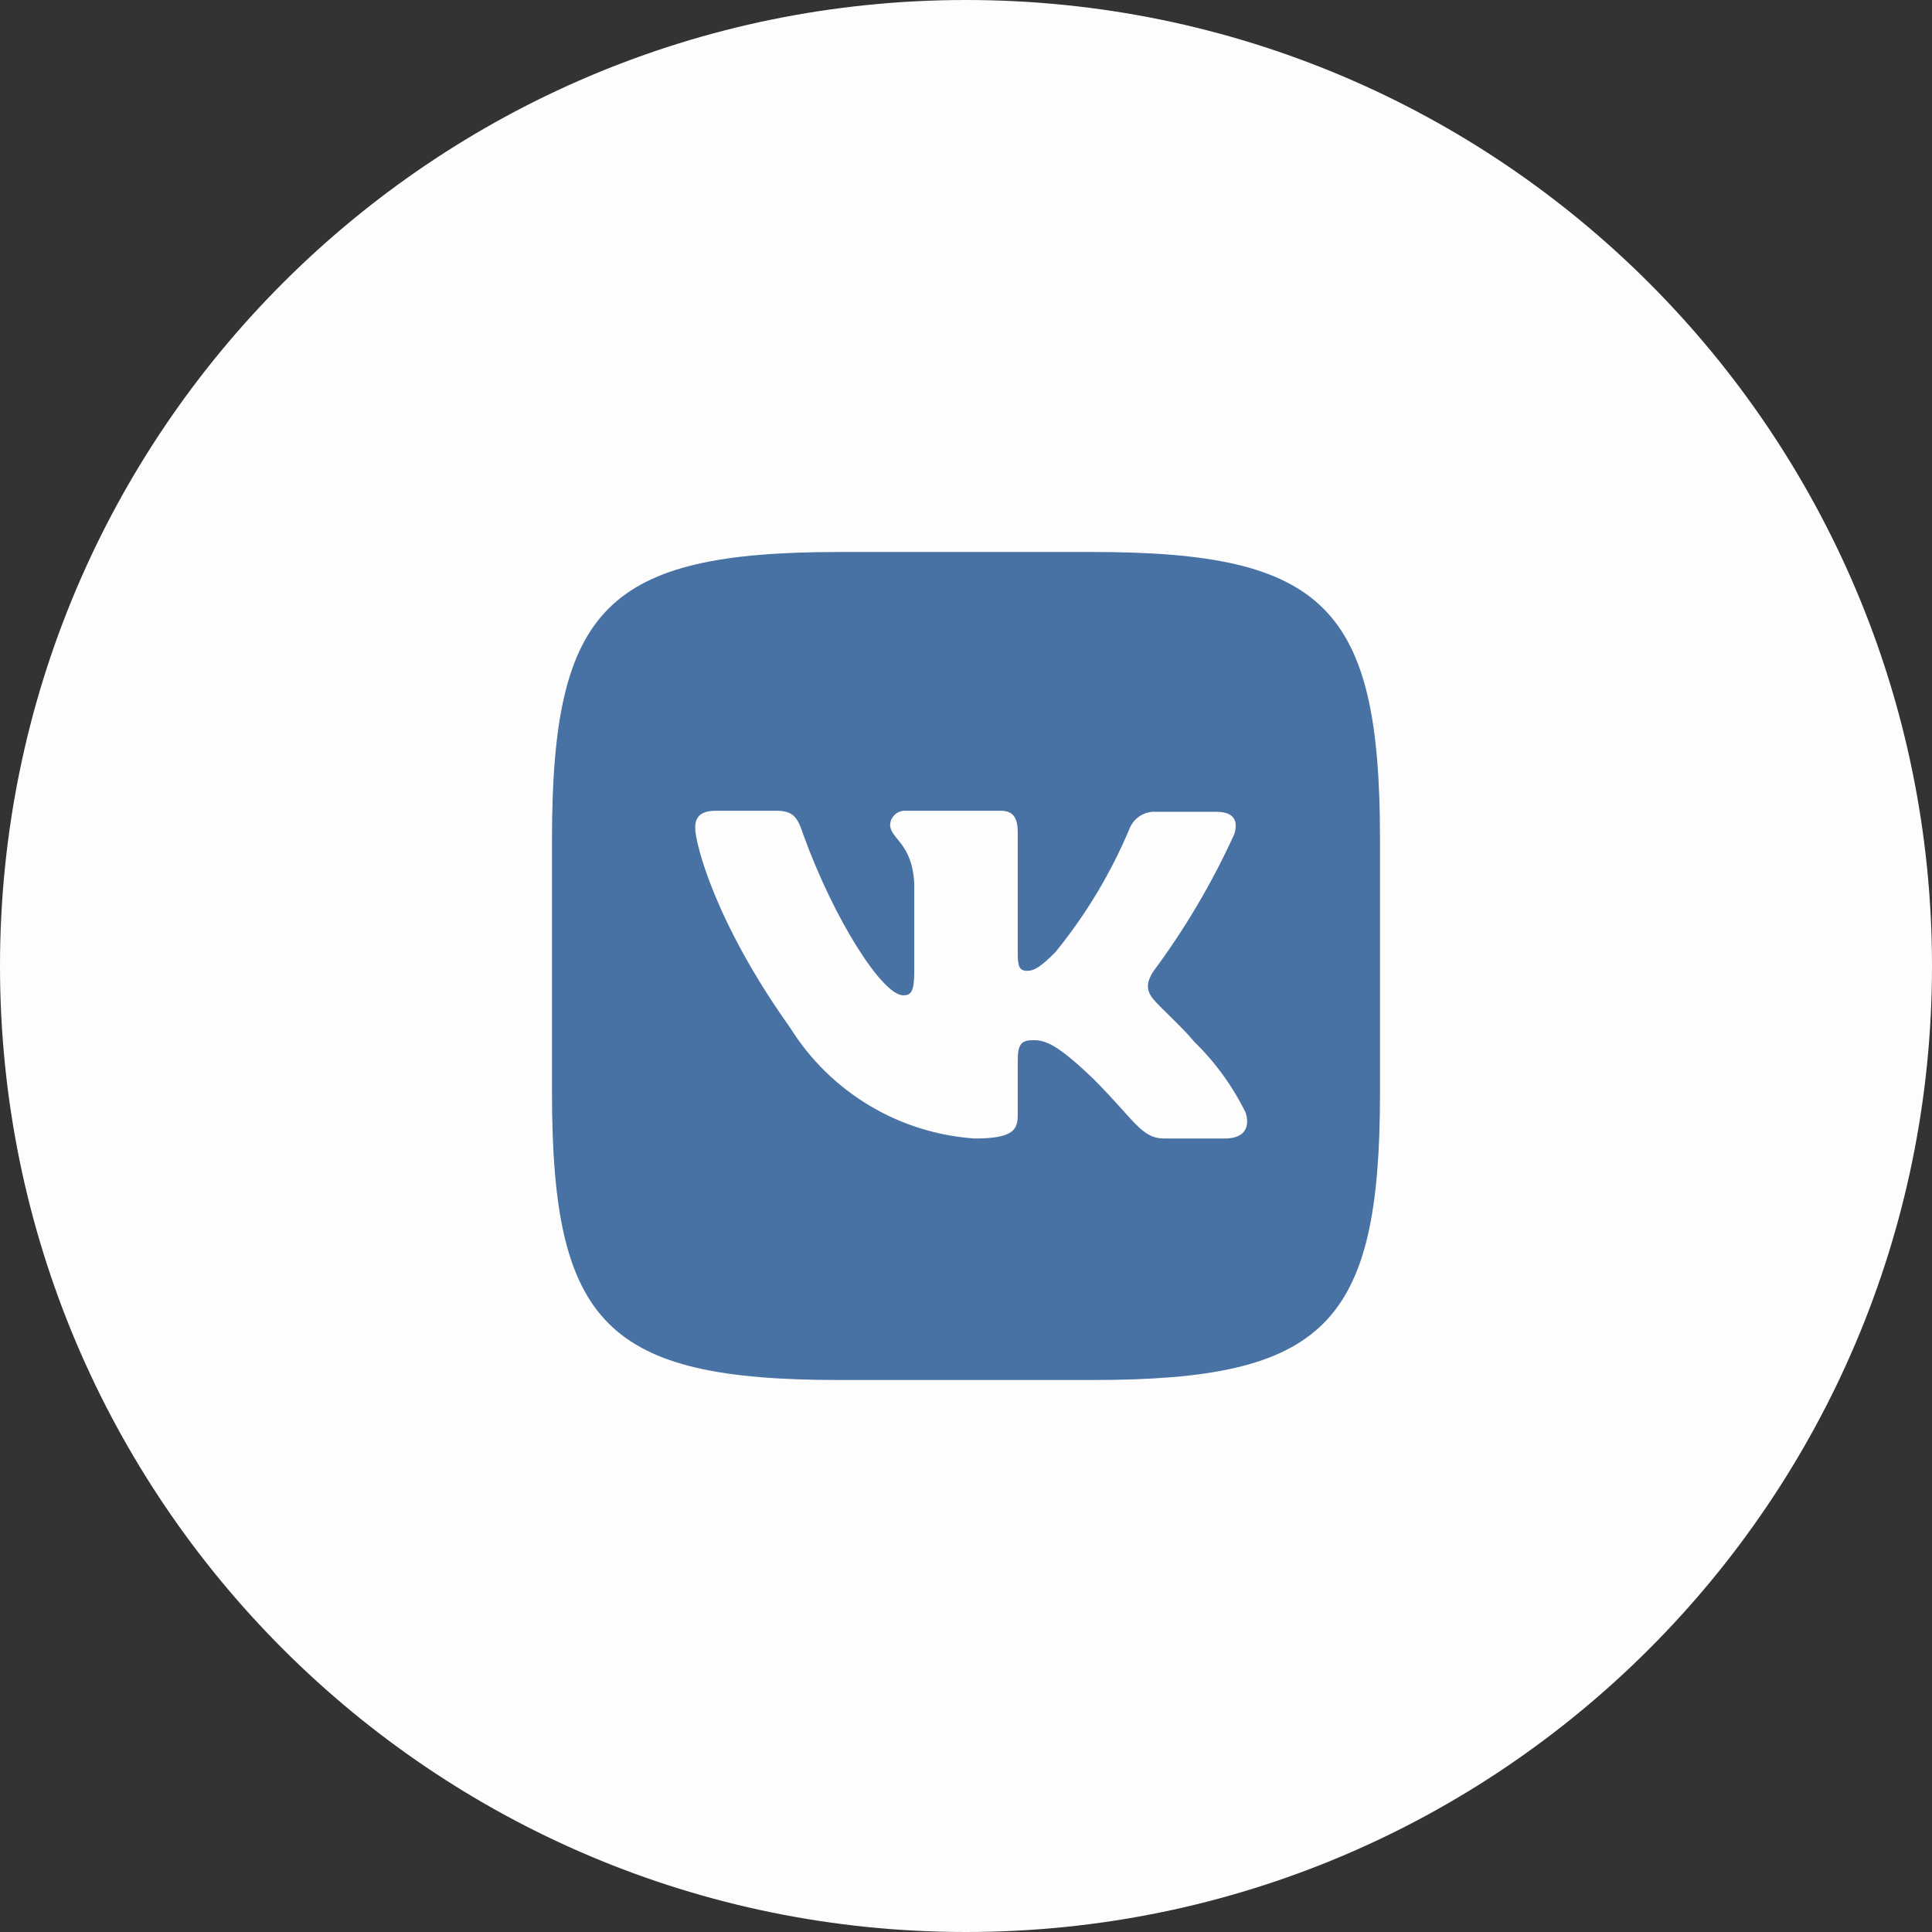 <?xml version="1.0" encoding="UTF-8"?> <svg xmlns="http://www.w3.org/2000/svg" width="56" height="56" viewBox="0 0 56 56" fill="none"><rect x="0" y="0" width="56" height="56" fill="#333333" stroke="none"/><g clip-path="url(#clip0_1555_15517)"><path d="M28 56C43.464 56 56 43.464 56 28C56 12.536 43.464 0 28 0C12.536 0 0 12.536 0 28C0 43.464 12.536 56 28 56Z" fill="#FDFDFD"></path><path fill-rule="evenodd" clip-rule="evenodd" d="M31.68 16C38.4 16 40 17.6 40 24.32V31.68C40 38.4 38.4 40 31.68 40H24.32C17.6 40 16 38.4 16 31.68V24.32C16 17.6 17.6 16 24.32 16H31.68ZM22.5 23.5H20.75C20.25 23.5 20.15 23.74 20.15 23.99C20.15 24.46 20.74 26.76 22.91 29.8C23.484 30.717 24.267 31.485 25.195 32.042C26.124 32.598 27.17 32.926 28.25 33C29.36 33 29.5 32.75 29.5 32.32V30.75C29.5 30.25 29.61 30.15 29.96 30.15C30.31 30.15 30.66 30.28 31.7 31.28C32.89 32.47 33.08 33 33.75 33H35.5C36 33 36.25 32.75 36.11 32.26C35.737 31.497 35.237 30.804 34.63 30.21C34.22 29.72 33.63 29.21 33.42 28.95C33.21 28.69 33.24 28.46 33.42 28.17C34.347 26.924 35.138 25.584 35.78 24.17C35.89 23.8 35.78 23.53 35.25 23.53H33.5C33.338 23.521 33.177 23.564 33.041 23.652C32.904 23.74 32.799 23.869 32.74 24.02C32.198 25.31 31.474 26.515 30.59 27.6C30.18 28.01 29.99 28.14 29.77 28.14C29.55 28.14 29.5 28.01 29.5 27.64V24.14C29.5 23.7 29.37 23.5 29 23.5H26.25C26.138 23.494 26.027 23.533 25.943 23.608C25.859 23.683 25.808 23.788 25.8 23.9C25.8 24.32 26.44 24.42 26.5 25.61V28.18C26.5 28.75 26.4 28.85 26.18 28.85C25.58 28.85 24.18 26.67 23.28 24.18C23.12 23.7 23 23.5 22.5 23.5Z" fill="#4872A3"></path></g><defs><clipPath id="clip0_1555_15517"><rect width="56" height="56" fill="white"></rect></clipPath></defs></svg> 